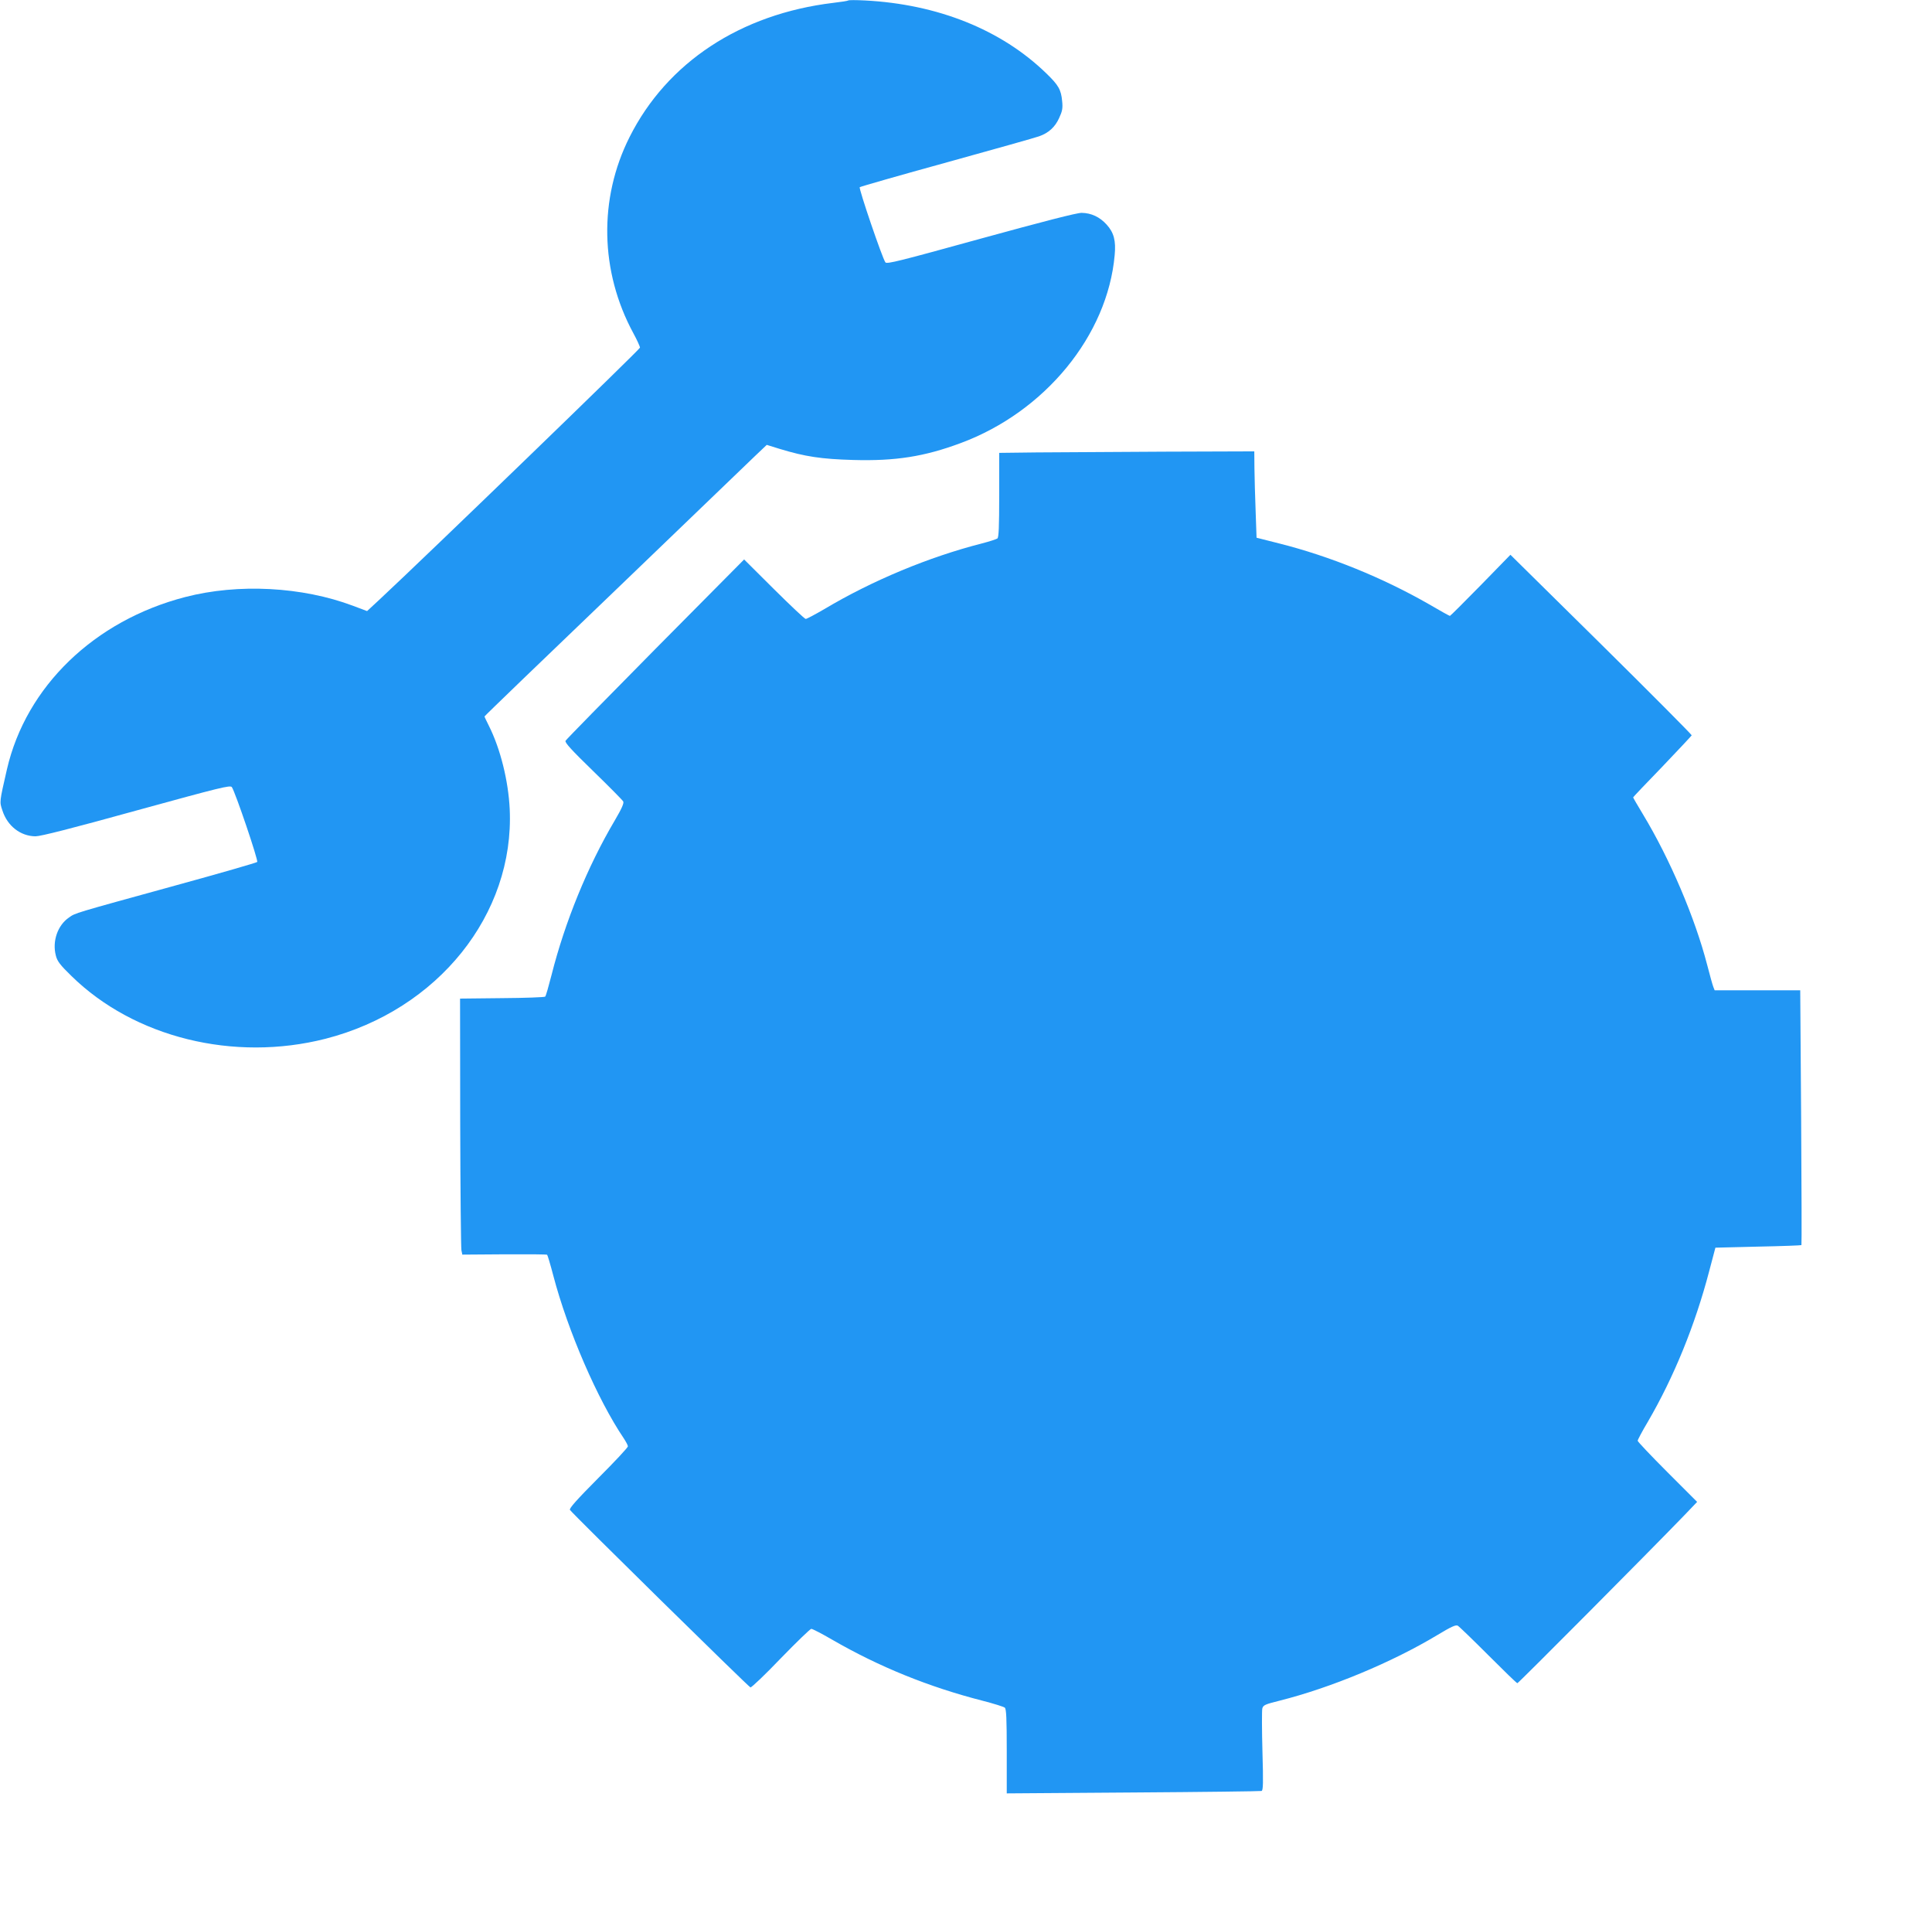 <?xml version="1.0" standalone="no"?>
<!DOCTYPE svg PUBLIC "-//W3C//DTD SVG 20010904//EN"
 "http://www.w3.org/TR/2001/REC-SVG-20010904/DTD/svg10.dtd">
<svg version="1.0" xmlns="http://www.w3.org/2000/svg"
 width="1280pt" height="1274pt" viewBox="0 0 1280 1274"
 preserveAspectRatio="xMidYMid meet">
<g transform="translate(0,1274) scale(0.1,-0.1)"
fill="#2196f3" stroke="none">
<path d="M5620 12737 c-3 -3 -48 -10 -100 -16 -614 -74 -1101 -395 -1349 -889
-206 -409 -196 -891 25 -1299 24 -44 44 -88 44 -96 0 -11 -1403 -1368 -1726
-1669 l-82 -76 -93 35 c-338 127 -761 149 -1112 58 -602 -156 -1054 -592
-1181 -1141 -50 -219 -50 -214 -30 -273 33 -103 120 -170 219 -171 34 0 243
53 669 171 557 153 621 169 632 155 22 -31 177 -487 168 -496 -5 -5 -247 -75
-539 -155 -686 -189 -664 -182 -708 -213 -75 -51 -112 -157 -87 -252 9 -37 28
-62 103 -135 416 -408 1076 -571 1684 -416 744 191 1252 824 1220 1521 -9 188
-62 401 -138 552 -16 32 -29 59 -29 62 0 3 386 375 858 827 471 453 892 857
934 898 l78 74 87 -27 c168 -51 275 -67 485 -73 279 -8 472 22 713 112 558
207 973 713 1020 1245 9 95 -5 149 -53 202 -46 51 -102 77 -166 78 -33 0 -250
-56 -669 -171 -533 -147 -622 -170 -631 -157 -21 29 -178 490 -170 498 5 4
266 79 579 165 314 87 588 164 609 172 63 22 106 61 133 121 21 45 25 65 20
112 -7 76 -24 106 -106 185 -297 288 -718 457 -1201 482 -58 3 -107 3 -110 0z"/>
<path d="M6868 9743 l-248 -3 0 -279 c0 -211 -3 -281 -12 -288 -7 -5 -53 -20
-103 -33 -349 -89 -725 -245 -1042 -434 -62 -36 -118 -66 -125 -66 -7 0 -101
89 -210 197 l-198 197 -588 -593 c-323 -327 -591 -600 -595 -608 -7 -11 40
-62 182 -200 105 -102 195 -193 200 -202 6 -11 -9 -46 -56 -126 -180 -304
-330 -672 -419 -1024 -19 -74 -37 -138 -42 -143 -4 -4 -133 -9 -286 -10 l-278
-3 1 -819 c1 -450 5 -832 8 -848 l6 -29 278 2 c154 1 281 0 284 -3 3 -3 22
-66 41 -139 96 -365 293 -820 466 -1076 15 -23 28 -47 28 -54 0 -8 -88 -102
-196 -210 -142 -143 -194 -201 -188 -211 16 -25 1184 -1173 1196 -1176 7 -1
98 85 201 193 104 107 195 195 202 195 8 0 70 -32 137 -71 313 -181 642 -314
997 -405 74 -19 141 -40 148 -46 10 -8 13 -72 13 -289 l0 -279 838 6 c460 3
843 8 850 10 11 3 12 53 6 262 -4 143 -4 270 -1 284 6 23 18 28 114 52 341 86
743 253 1046 435 91 55 122 69 135 62 9 -5 100 -93 202 -195 102 -102 188
-186 193 -186 7 0 867 865 1102 1108 l89 93 -197 197 c-108 108 -197 202 -197
208 0 6 30 63 67 125 173 297 313 640 407 999 l41 155 283 7 c156 3 285 8 287
10 2 2 1 382 -2 846 l-6 842 -284 0 -283 0 -9 23 c-5 12 -23 78 -41 147 -81
312 -247 701 -424 994 -36 60 -66 111 -66 114 0 2 87 94 193 203 105 110 193
204 195 208 1 4 -268 275 -599 602 l-602 594 -198 -203 c-109 -111 -200 -202
-203 -202 -3 0 -65 34 -138 77 -307 176 -656 318 -993 403 l-150 38 -6 173
c-4 96 -7 225 -8 287 l-1 112 -597 -2 c-329 -2 -709 -4 -845 -5z"/>
</g>
</svg>
